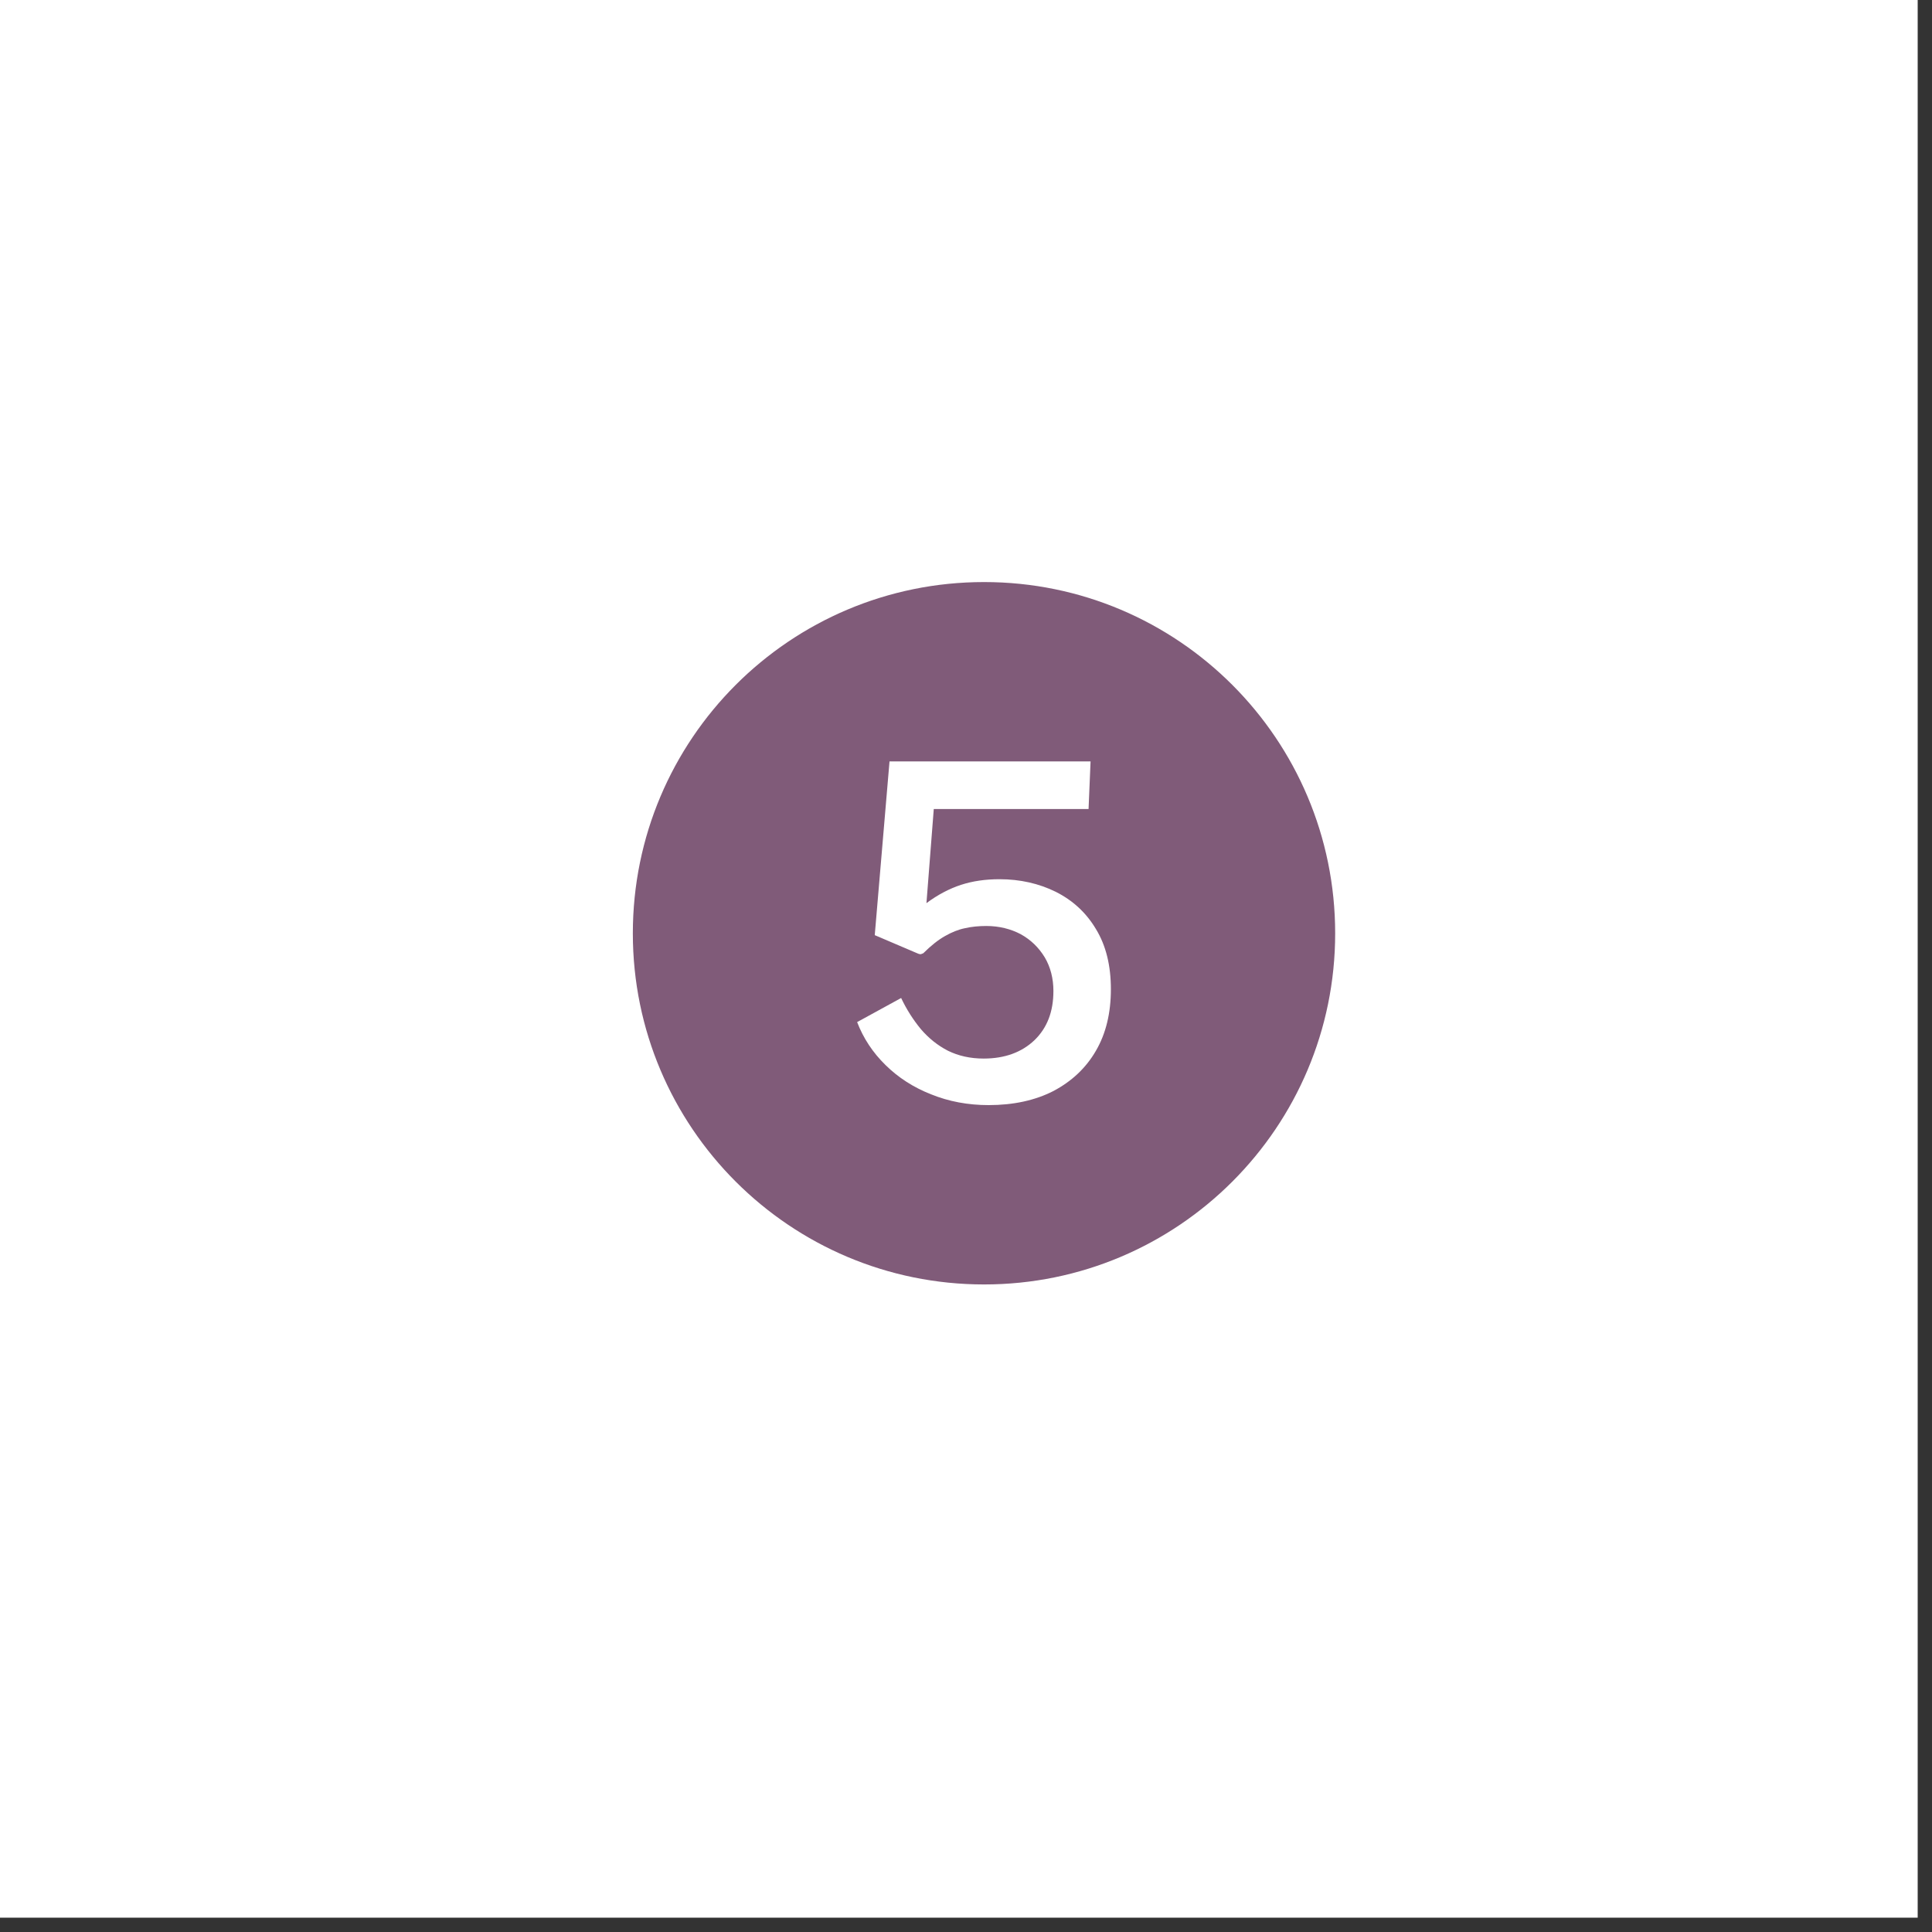 <svg xmlns="http://www.w3.org/2000/svg" xmlns:xlink="http://www.w3.org/1999/xlink" width="45" zoomAndPan="magnify" viewBox="0 0 33.75 33.75" height="45" preserveAspectRatio="xMidYMid meet" version="1.2"><rect x="0" y="0" width="33.75" height="33.75" fill="#333333" stroke="none"/><defs><clipPath id="39537efa0e"><path d="M 0 0 L 33.5 0 L 33.5 33.5 L 0 33.5 Z M 0 0 "/></clipPath><clipPath id="d67516a029"><path d="M 0 0 L 33.238 0 L 33.238 33.238 L 0 33.238 Z M 0 0 "/></clipPath><clipPath id="0de6f811d7"><path d="M 11.055 10.168 L 23.613 10.168 L 23.613 22.727 L 11.055 22.727 Z M 11.055 10.168 "/></clipPath><clipPath id="0549613e90"><rect x="0" width="34" y="0" height="34"/></clipPath></defs><g id="a43824cb54"><g clip-rule="nonzero" clip-path="url(#39537efa0e)"><path style=" stroke:none;fill-rule:nonzero;fill:#ffffff;fill-opacity:1;" d="M 0 0 L 33.5 0 L 33.5 33.5 L 0 33.5 Z M 0 0 "/><g transform="matrix(1,0,0,1,0,-0)"><g clip-path="url(#0549613e90)"><g clip-rule="nonzero" clip-path="url(#d67516a029)"><path style=" stroke:none;fill-rule:nonzero;fill:#ffffff;fill-opacity:1;" d="M 0 0 L 33.238 0 L 33.238 33.238 L 0 33.238 Z M 0 0 "/></g><g clip-rule="nonzero" clip-path="url(#0de6f811d7)"><path style=" stroke:none;fill-rule:nonzero;fill:#805b79;fill-opacity:1;" d="M 17.191 10.168 C 13.801 10.168 11.055 12.914 11.055 16.305 C 11.055 19.691 13.801 22.438 17.191 22.438 C 20.578 22.438 23.324 19.691 23.324 16.305 C 23.324 12.914 20.578 10.168 17.191 10.168 Z M 19.145 18.355 C 18.969 18.66 18.719 18.891 18.402 19.059 C 18.082 19.223 17.703 19.305 17.27 19.305 C 16.91 19.305 16.574 19.242 16.266 19.117 C 15.957 18.996 15.691 18.824 15.469 18.605 C 15.246 18.387 15.082 18.137 14.973 17.855 L 15.742 17.434 C 15.836 17.633 15.953 17.816 16.086 17.977 C 16.223 18.137 16.379 18.262 16.559 18.355 C 16.742 18.445 16.949 18.492 17.184 18.492 C 17.551 18.492 17.848 18.383 18.07 18.172 C 18.293 17.957 18.402 17.672 18.402 17.312 C 18.402 17.094 18.352 16.895 18.25 16.723 C 18.145 16.551 18.008 16.418 17.832 16.32 C 17.656 16.227 17.453 16.176 17.23 16.176 C 17.098 16.176 16.973 16.188 16.855 16.215 C 16.742 16.238 16.625 16.285 16.508 16.352 C 16.391 16.418 16.266 16.516 16.129 16.652 C 16.102 16.664 16.082 16.672 16.07 16.668 C 16.059 16.668 16.039 16.66 16.012 16.648 L 15.281 16.336 L 15.539 13.301 L 19.051 13.301 L 19.016 14.133 L 16.312 14.133 L 16.184 15.777 C 16.383 15.629 16.586 15.523 16.789 15.457 C 16.992 15.391 17.215 15.359 17.461 15.359 C 17.82 15.359 18.148 15.434 18.441 15.578 C 18.738 15.727 18.973 15.941 19.145 16.23 C 19.32 16.516 19.406 16.867 19.406 17.281 C 19.406 17.695 19.32 18.055 19.145 18.355 Z M 19.145 18.355 "/></g></g></g></g></g></svg>
